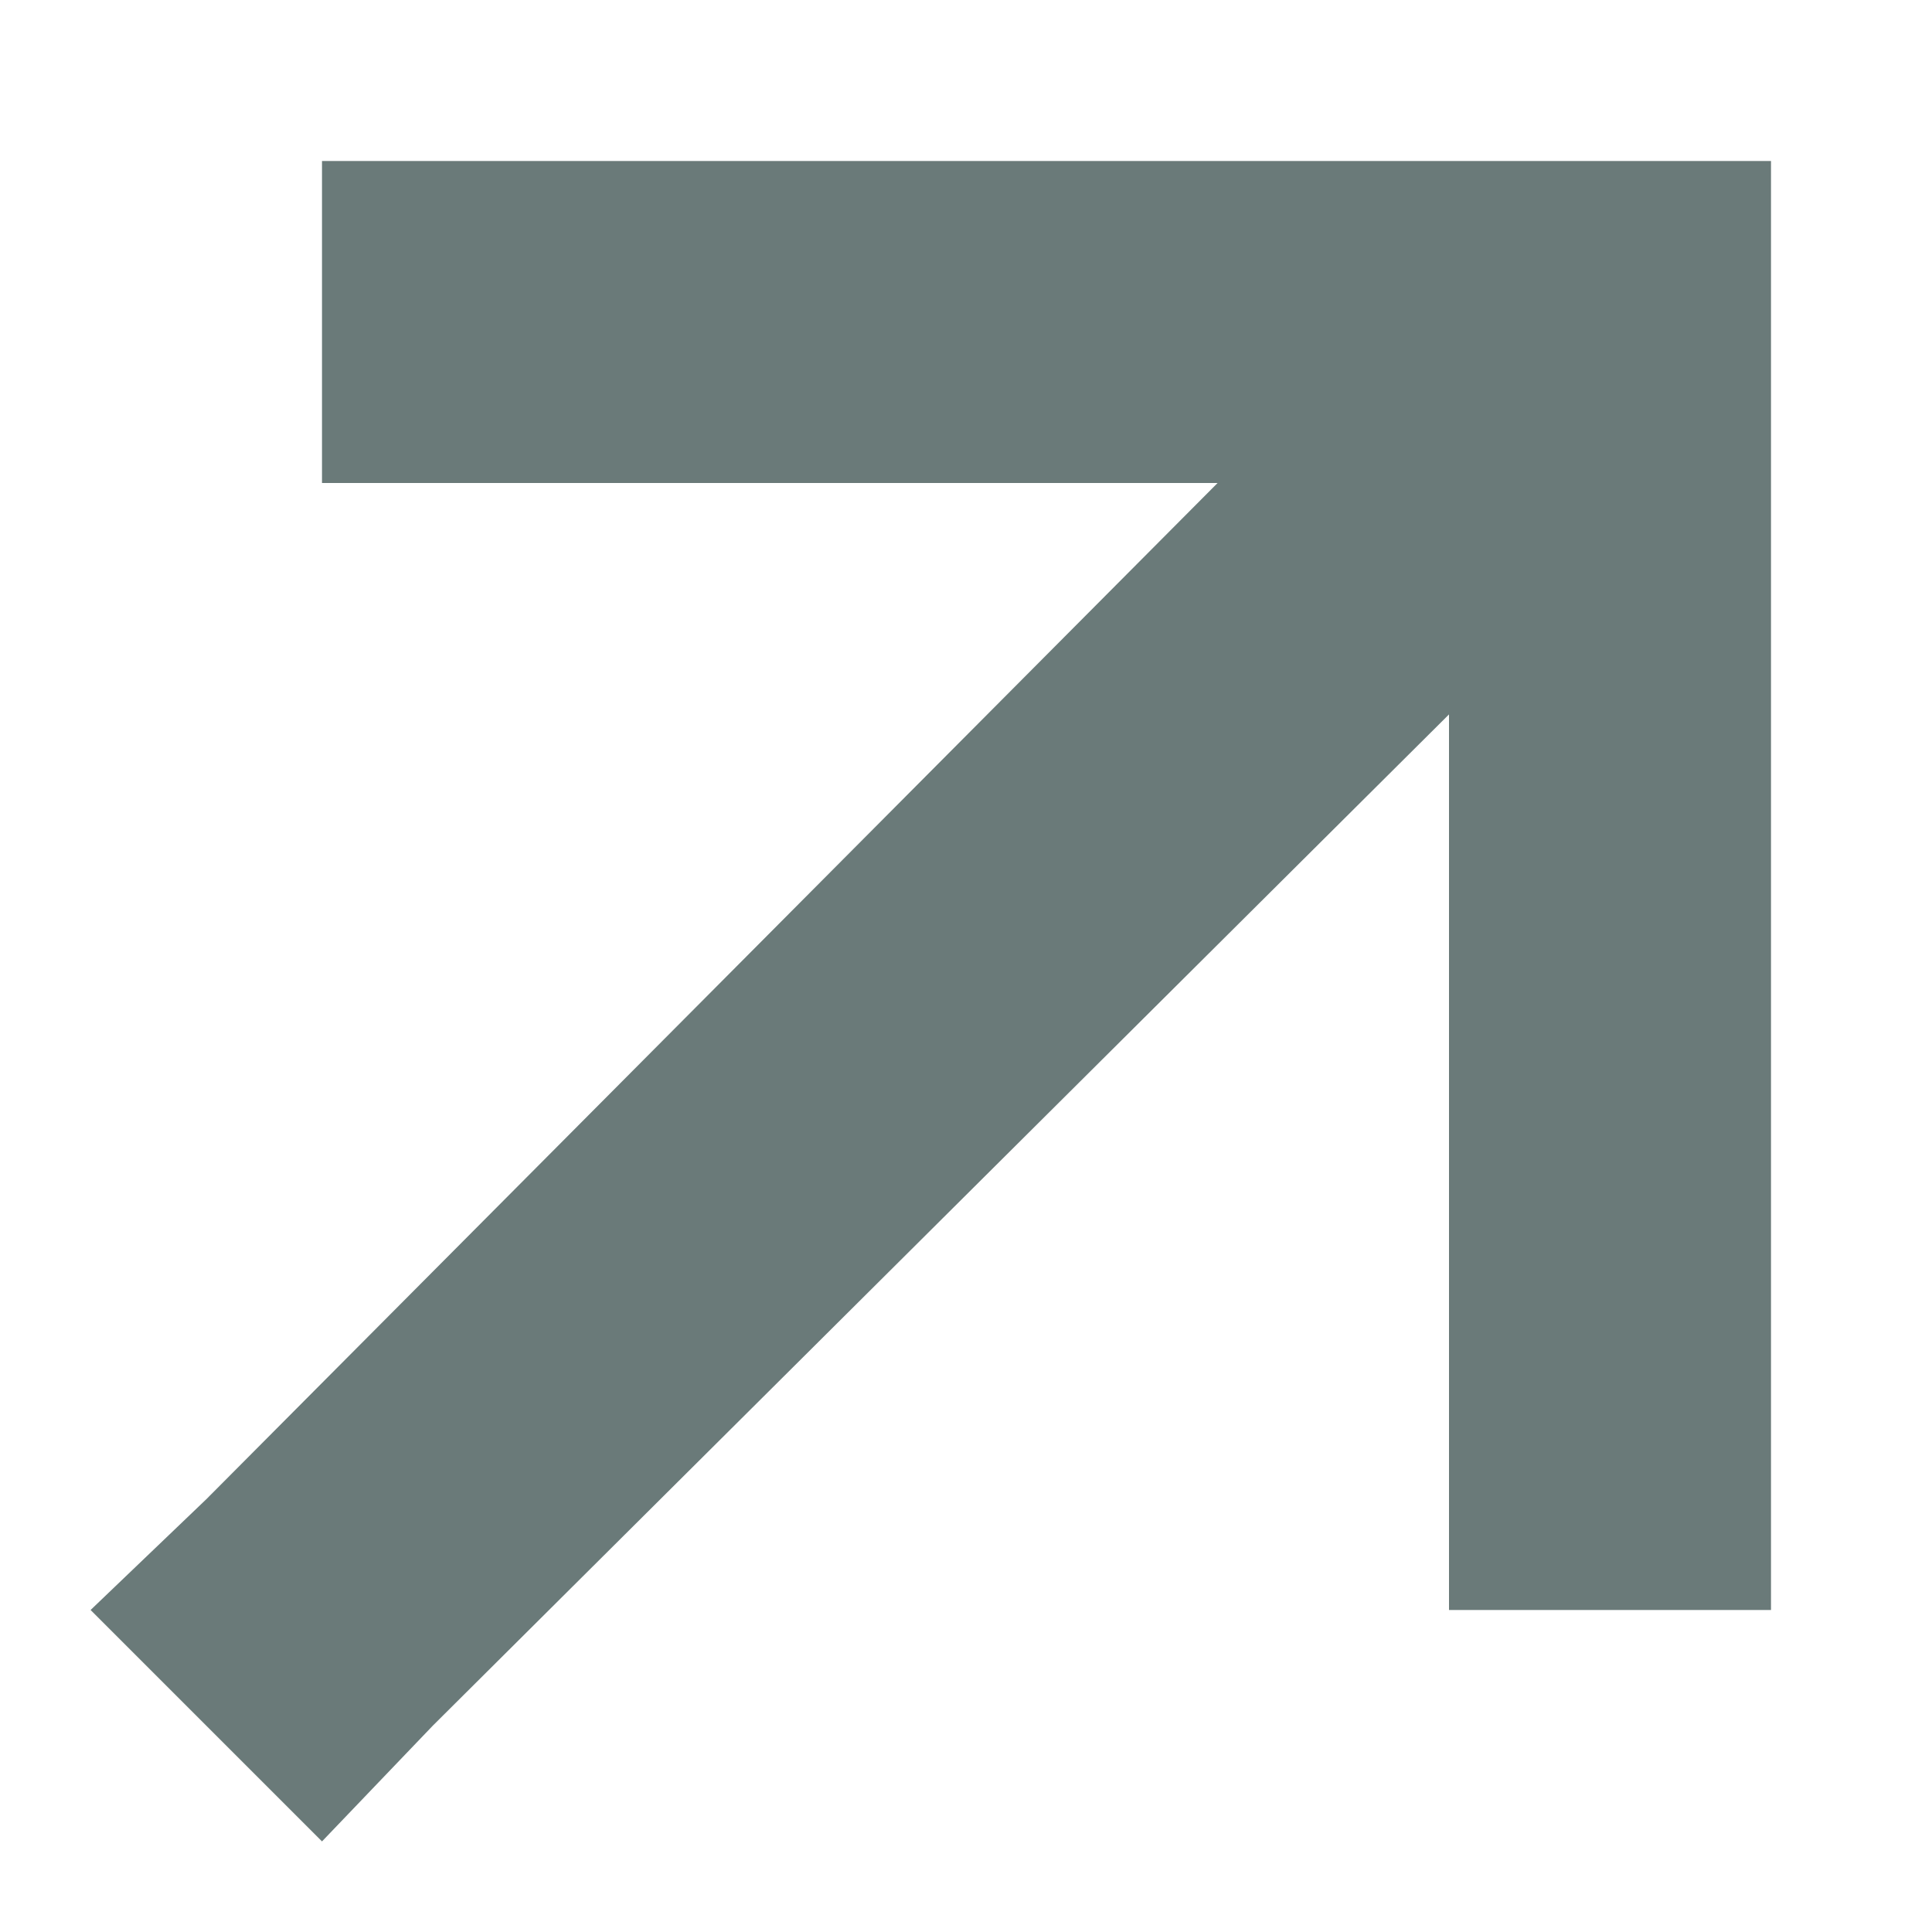 <svg width="9" height="9" viewBox="0 0 9 9" fill="none" xmlns="http://www.w3.org/2000/svg">
<path opacity="0.6" d="M7.5 0.75H8.25V1.5V6.75V7.5H6.75V6.75V3.328L2.016 8.039L1.5 8.578L0.422 7.5L0.961 6.984L5.672 2.25H2.25H1.5V0.75H2.25H7.5Z" fill="#072221"/>
</svg>
